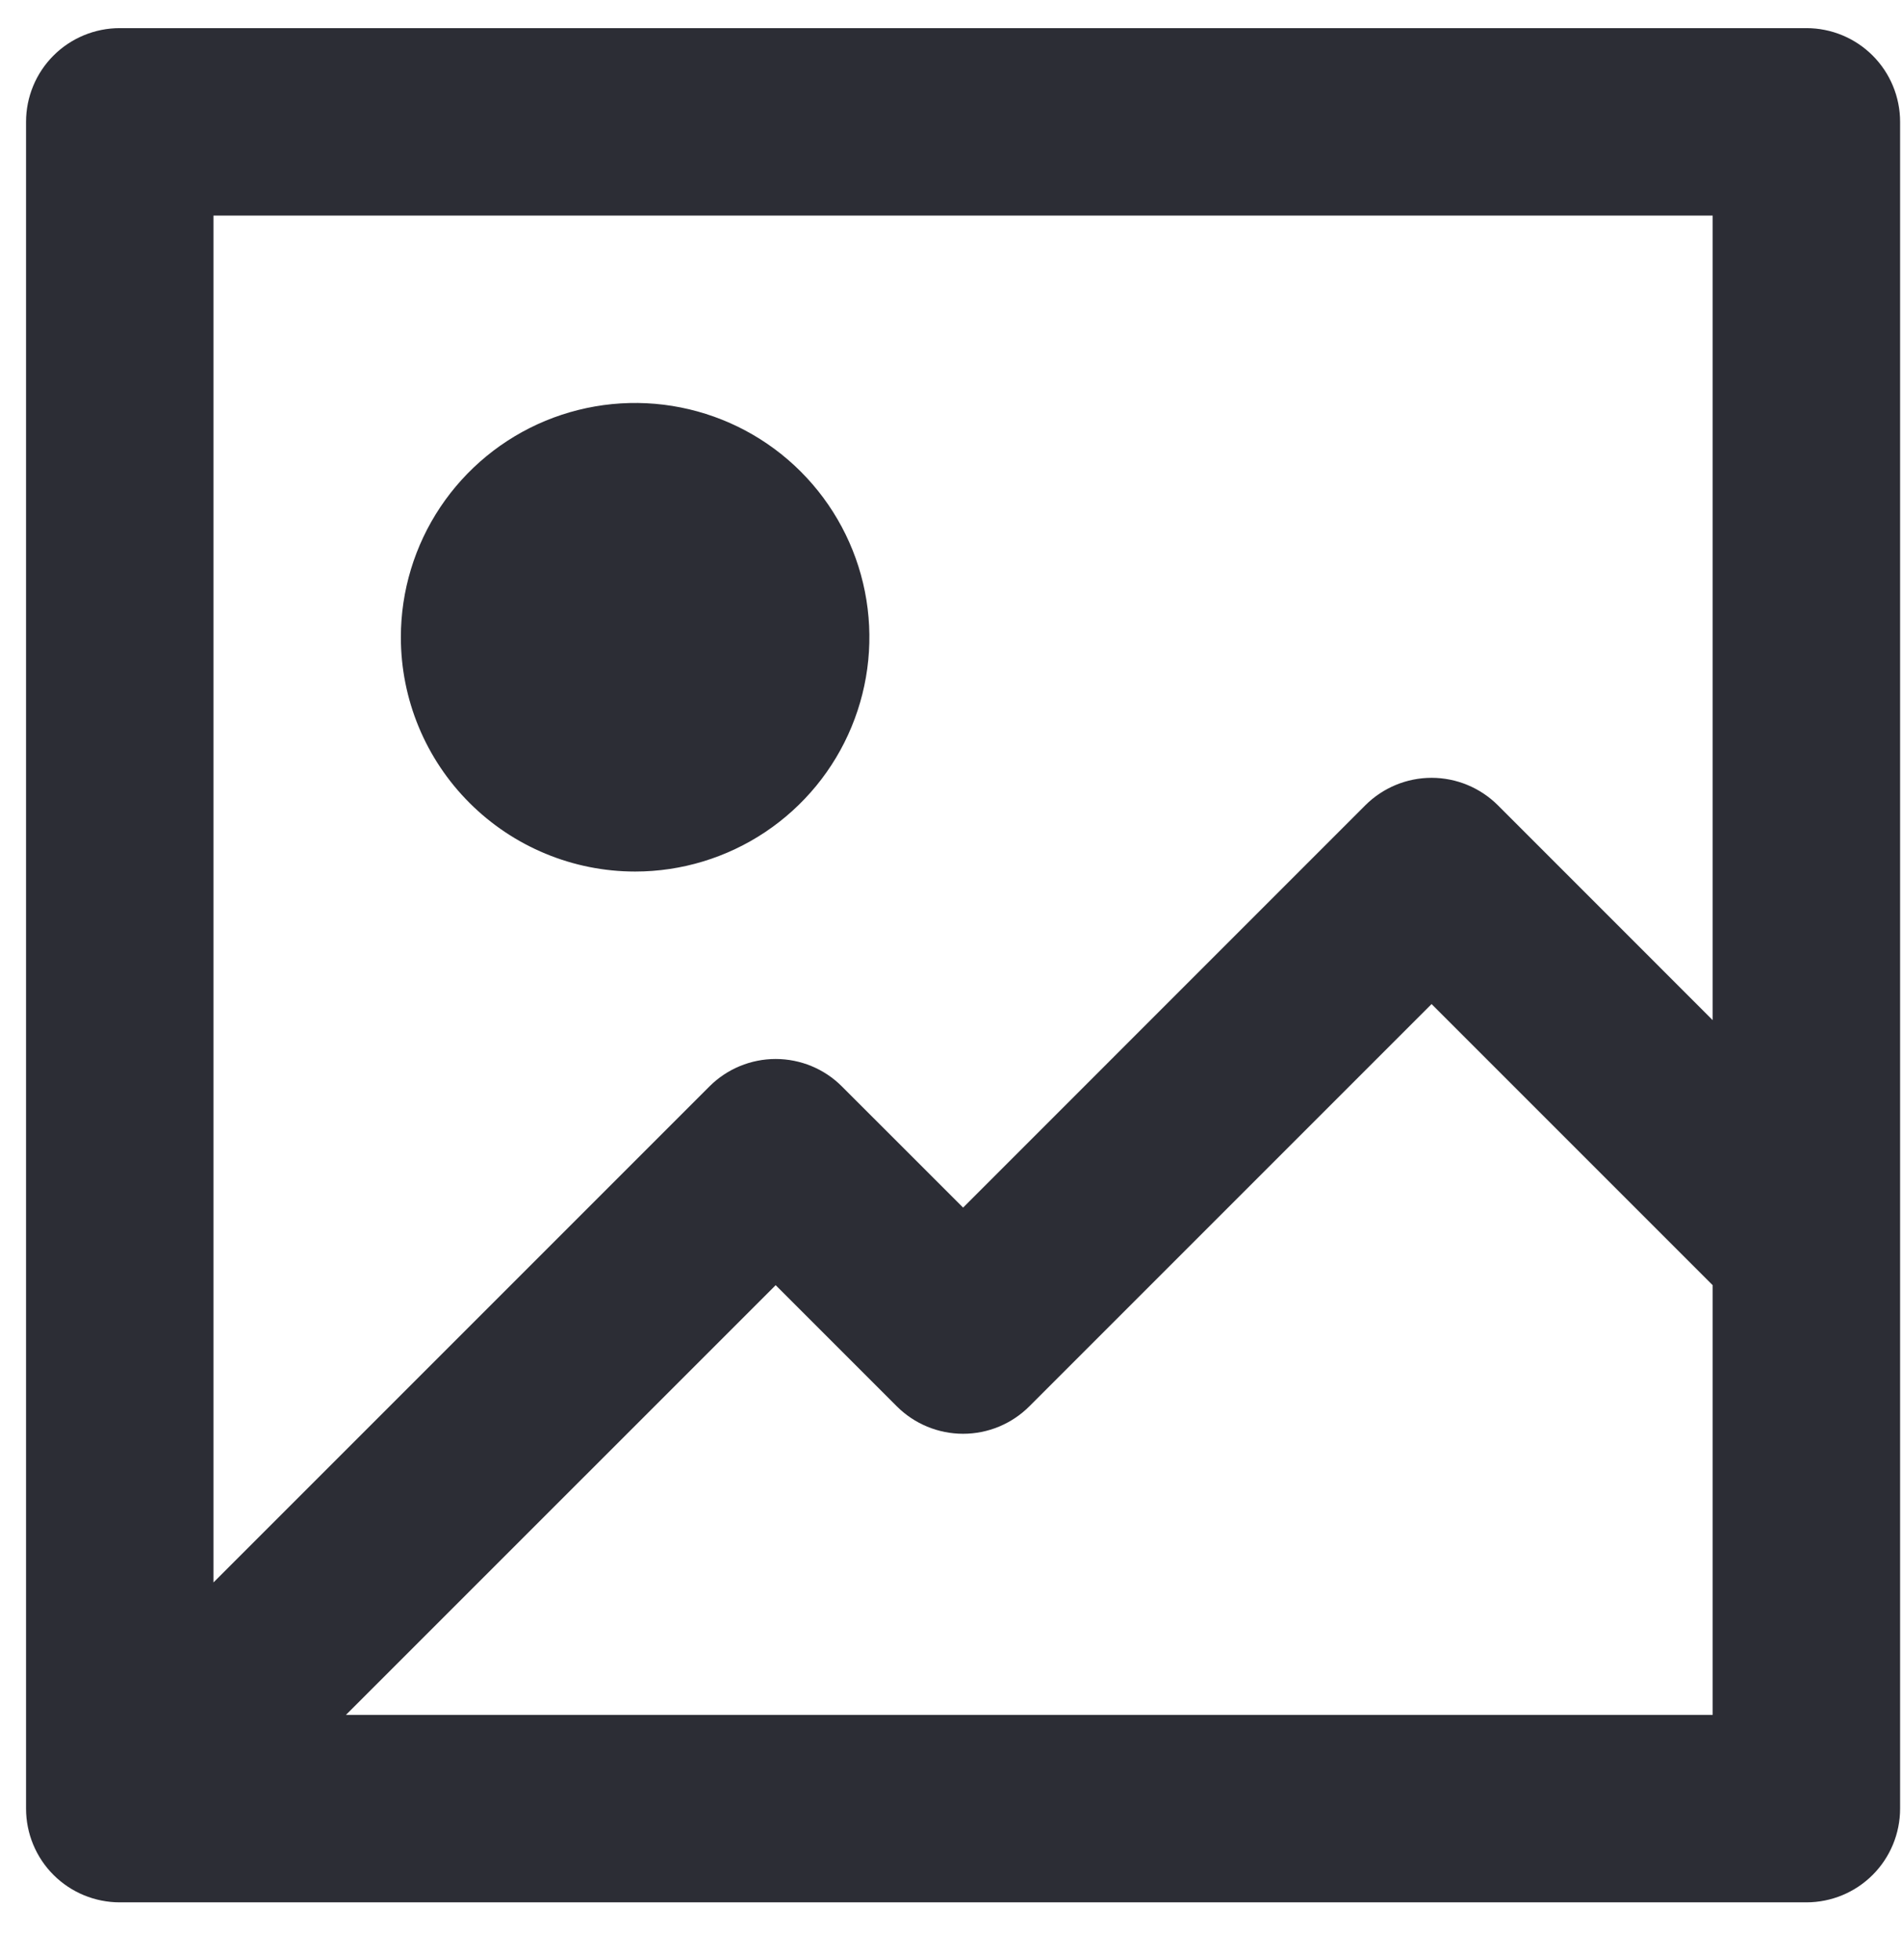 <svg width="33" height="34" viewBox="0 0 33 34" fill="none" xmlns="http://www.w3.org/2000/svg">
<path d="M2.078 33.003H31.341C31.773 33.003 32.186 32.832 32.491 32.527C32.796 32.222 32.967 31.808 32.967 31.377V2.114C32.967 1.683 32.796 1.269 32.491 0.964C32.186 0.659 31.773 0.488 31.341 0.488H2.078C1.647 0.488 1.233 0.659 0.928 0.964C0.623 1.269 0.452 1.683 0.452 2.114V31.377C0.452 31.808 0.623 32.222 0.928 32.527C1.233 32.832 1.647 33.003 2.078 33.003ZM6.002 29.751L13.458 22.296L15.56 24.398C15.865 24.703 16.279 24.874 16.71 24.874C17.141 24.874 17.554 24.703 17.859 24.398L24.838 17.419L29.715 22.296V29.751H6.002ZM29.715 3.74V17.698L25.988 13.97C25.683 13.666 25.269 13.494 24.838 13.494C24.407 13.494 23.994 13.666 23.689 13.97L16.71 20.95L14.607 18.848C14.303 18.543 13.889 18.372 13.458 18.372C13.027 18.372 12.614 18.543 12.309 18.848L3.704 27.453V3.74H29.715ZM6.955 11.055C6.955 10.252 7.193 9.466 7.64 8.797C8.087 8.129 8.721 7.608 9.464 7.3C10.207 6.993 11.024 6.912 11.812 7.069C12.601 7.226 13.325 7.613 13.893 8.181C14.462 8.75 14.849 9.474 15.006 10.262C15.163 11.051 15.082 11.868 14.774 12.611C14.467 13.353 13.946 13.988 13.277 14.435C12.609 14.881 11.823 15.12 11.02 15.12C9.942 15.12 8.908 14.691 8.146 13.929C7.383 13.167 6.955 12.133 6.955 11.055Z" fill="#2C2D35"/>
</svg>
